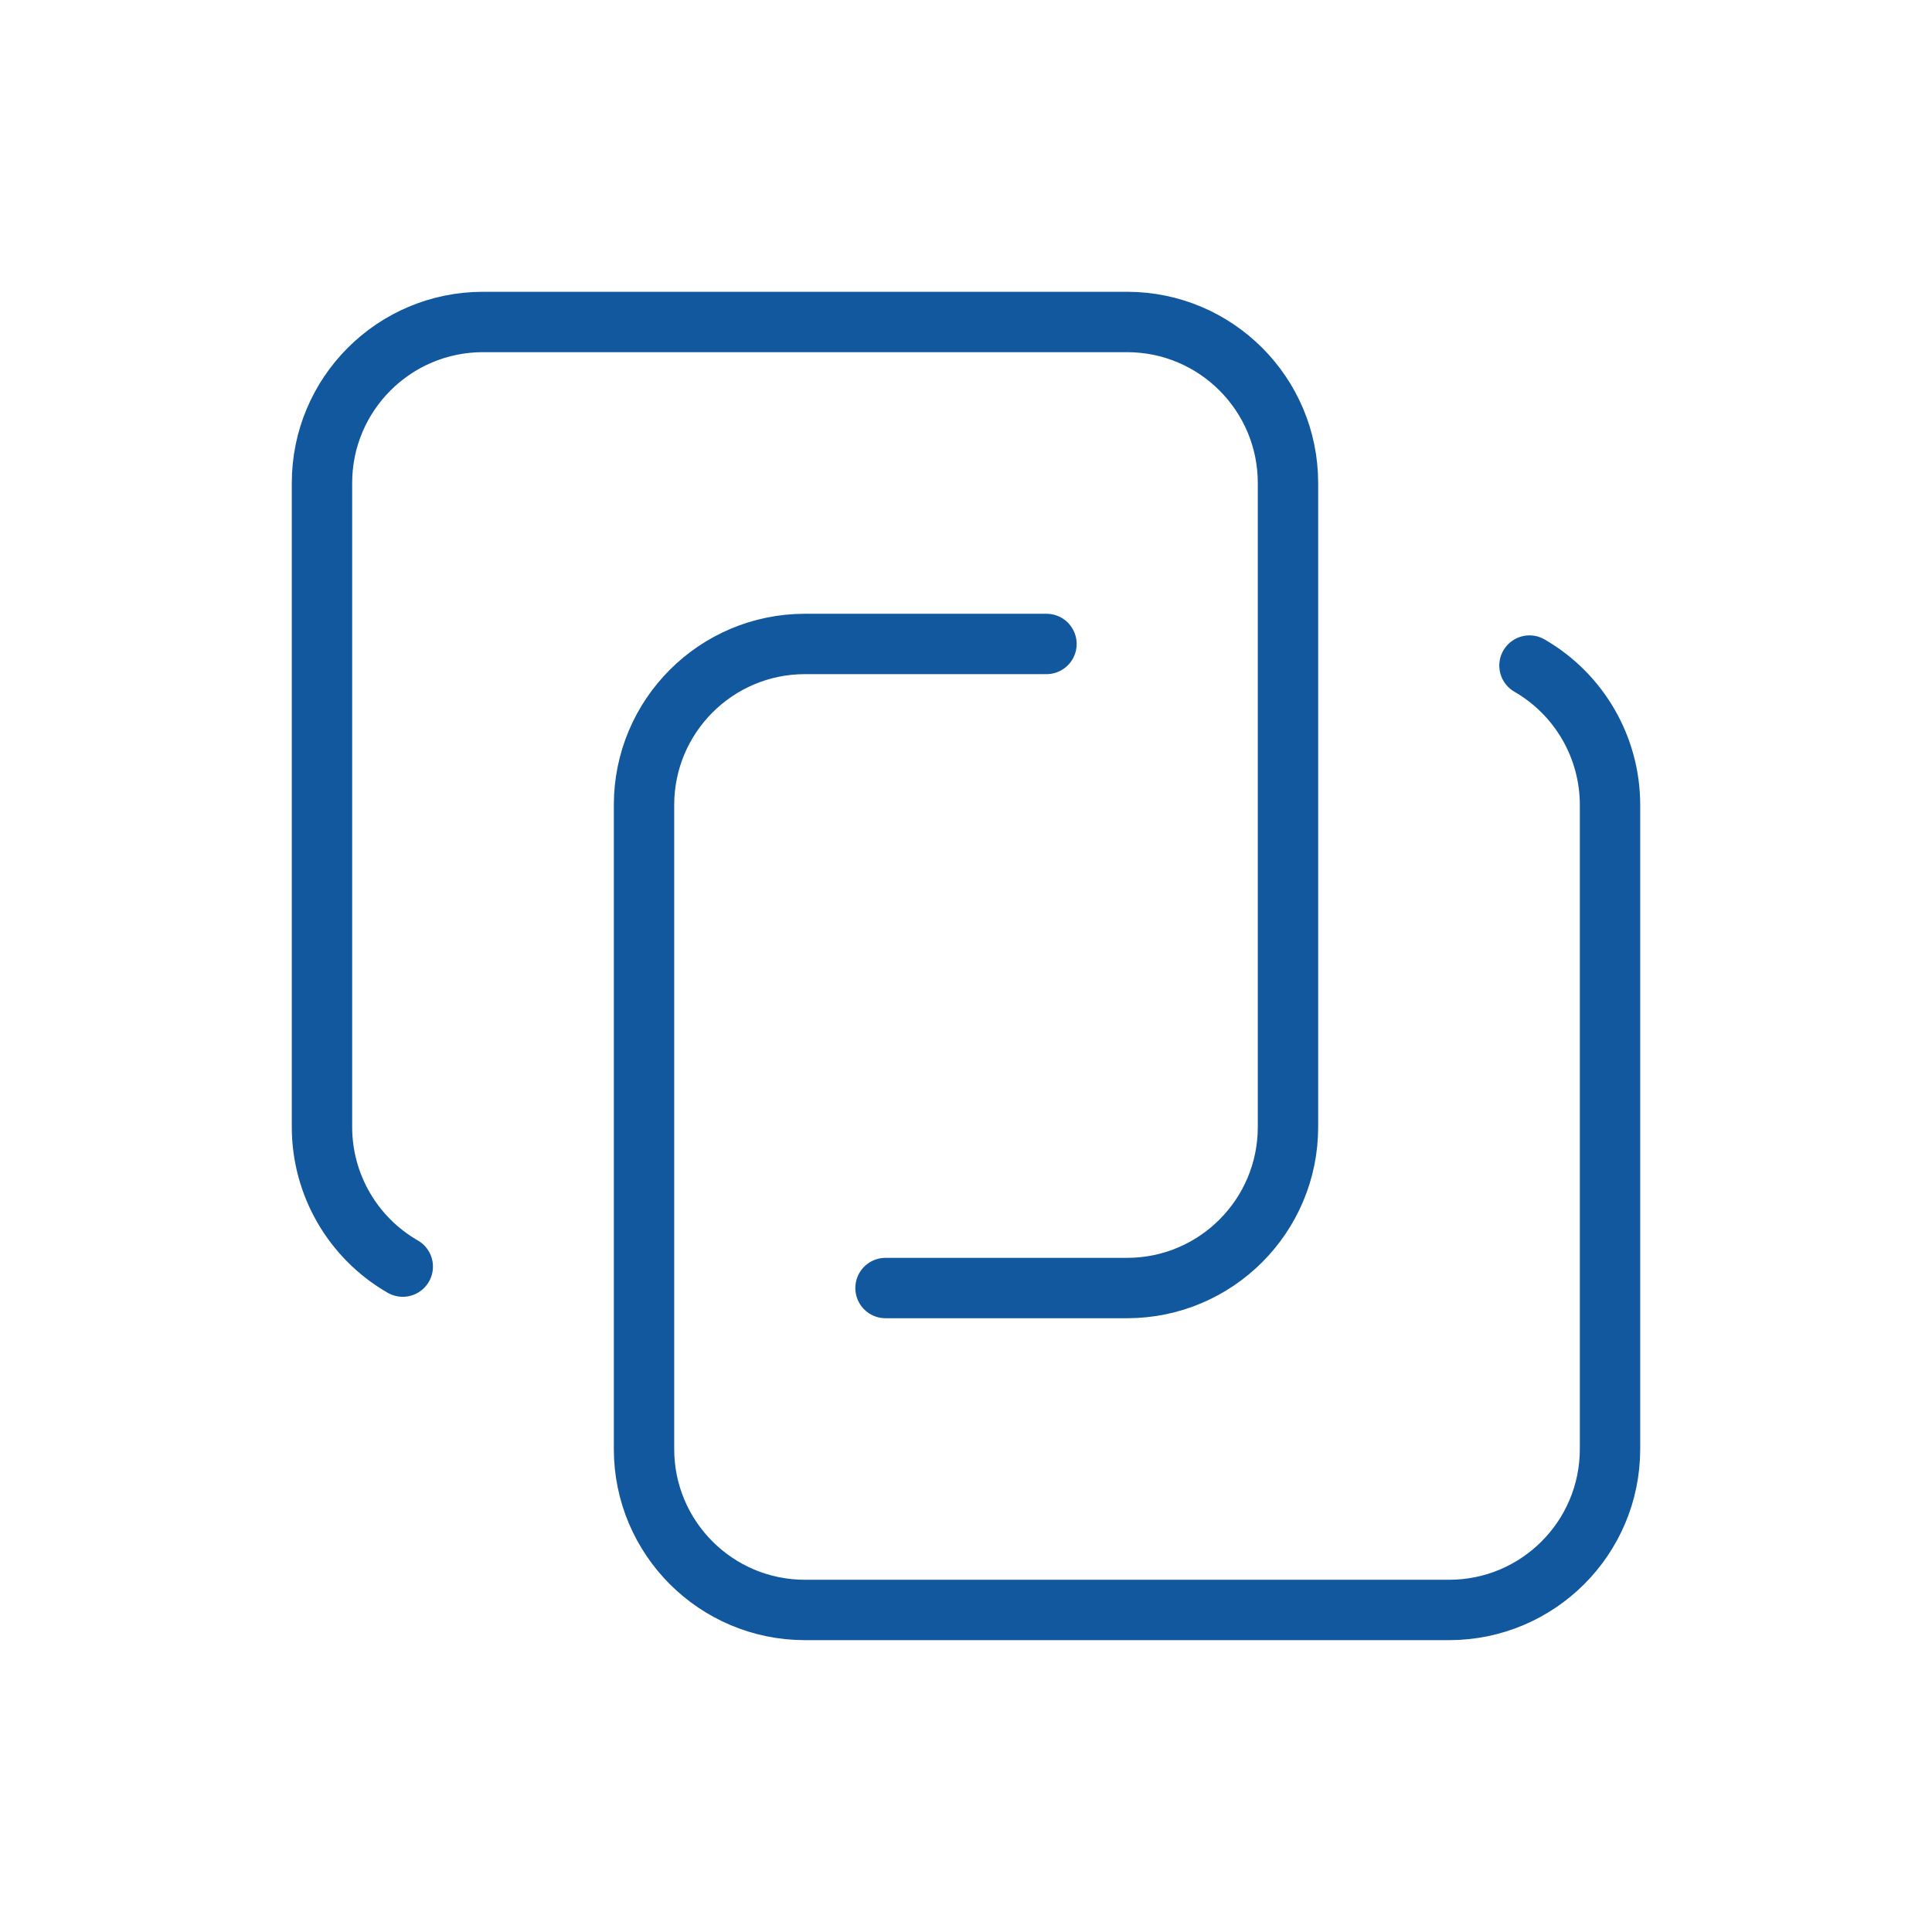 <?xml version="1.0" encoding="utf-8"?>
<svg width="32" height="32" viewBox="0 0 32 32" fill="none" xmlns="http://www.w3.org/2000/svg">
<g id="Group">
<path id="Path" d="M25.333 11.024C26.158 11.5 26.667 12.38 26.667 13.333V24C26.667 25.473 25.473 26.666 24 26.666H13.333C11.861 26.666 10.667 25.473 10.667 24V13.333C10.667 11.86 11.861 10.666 13.333 10.666H17.333" stroke="#11589E" stroke-linecap="round" stroke-linejoin="round"/>
<path id="Path_2" d="M6.671 20.979C5.843 20.503 5.333 19.621 5.333 18.667V8C5.333 6.527 6.527 5.333 8 5.333H18.667C20.139 5.333 21.333 6.527 21.333 8V18.667C21.333 20.14 20.139 21.334 18.667 21.334H14.667" stroke="#11589E" stroke-linecap="round" stroke-linejoin="round"/>
</g>
</svg>
